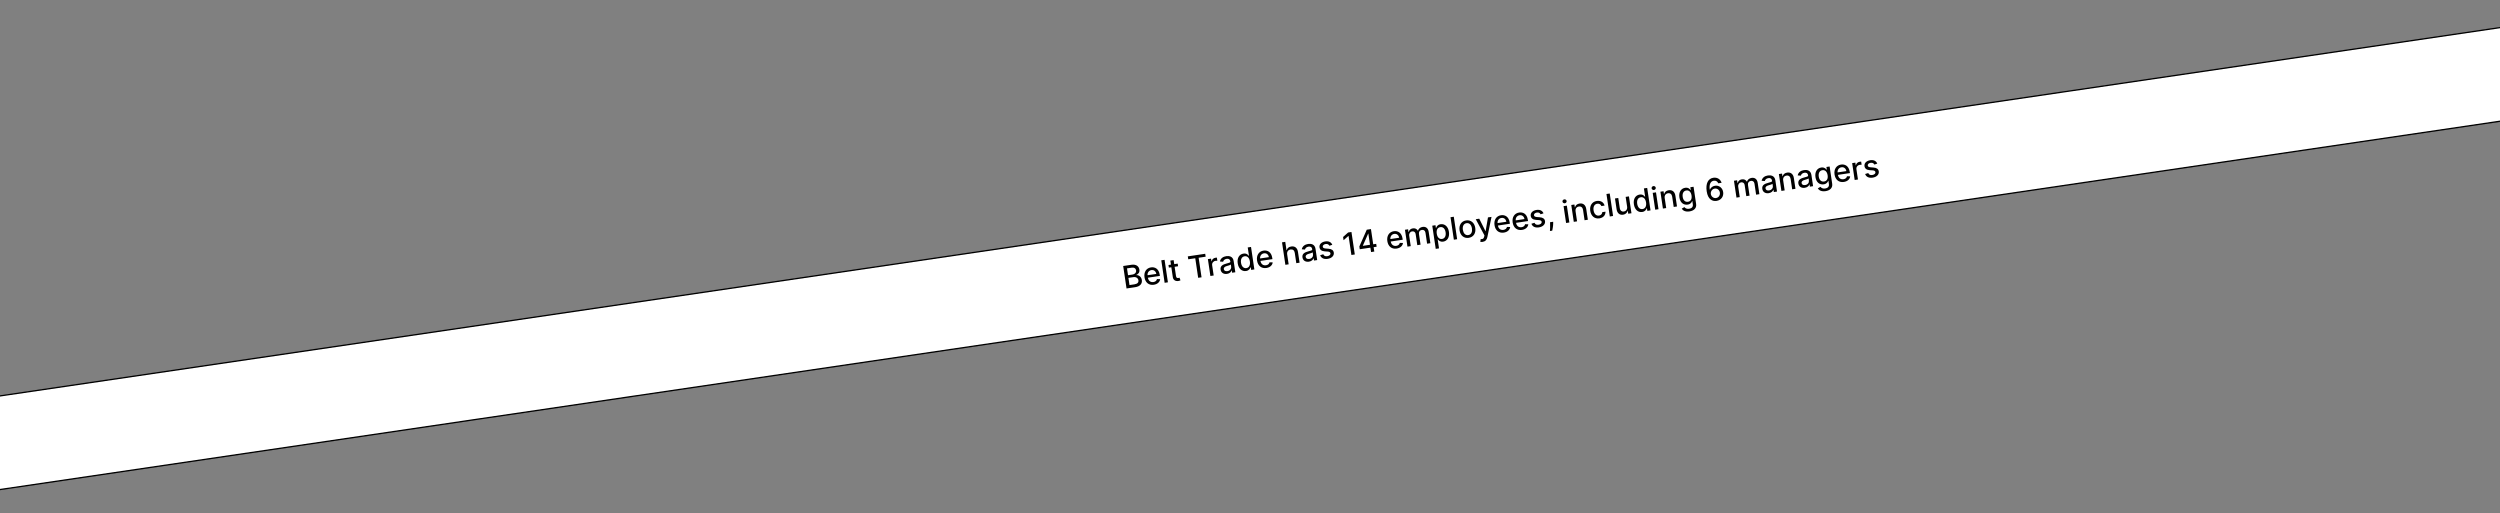 <?xml version="1.0" encoding="UTF-8"?> <svg xmlns="http://www.w3.org/2000/svg" width="1920" height="394" viewBox="0 0 1920 394" fill="none"><rect x="0" y="0" width="1920" height="394" fill="#808080" stroke="none"/> <rect x="-122.432" y="322.105" width="2206.03" height="71.144" transform="rotate(-8.381 -122.432 322.105)" fill="white" stroke="black"></rect> <path d="M865.176 221.551L871.794 220.565C875.806 219.967 877.321 217.699 876.926 215.052C876.528 212.38 874.432 211.15 872.707 211.312L872.682 211.144C874.206 210.503 875.369 209.227 875.048 207.069C874.667 204.515 872.602 202.797 868.926 203.345L862.604 204.287L865.176 221.551ZM867.448 218.929L866.624 213.399L870.477 212.825C872.567 212.514 874.075 213.668 874.32 215.311C874.536 216.761 873.711 217.996 871.208 218.369L867.448 218.929ZM866.322 211.368L865.539 206.116L869.096 205.586C871.162 205.278 872.31 206.219 872.523 207.652C872.772 209.321 871.565 210.586 869.811 210.848L866.322 211.368ZM886.125 218.697C888.949 218.276 890.74 216.587 890.999 214.395L888.549 214.32C888.276 215.61 887.273 216.397 885.84 216.611C883.682 216.932 882.024 215.749 881.584 213.264L890.79 211.892L890.657 210.999C889.959 206.32 886.888 204.908 883.955 205.345C880.347 205.883 878.379 208.985 878.972 212.964C879.571 216.985 882.306 219.266 886.125 218.697ZM881.312 211.374C881.139 209.522 882.233 207.73 884.282 207.425C886.237 207.133 887.735 208.392 888.038 210.372L881.312 211.374ZM894.386 199.552L891.865 199.927L894.438 217.191L896.958 216.815L894.386 199.552ZM904.464 202.462L901.809 202.857L901.346 199.755L898.826 200.131L899.288 203.233L897.391 203.516L897.693 205.539L899.59 205.256L900.729 212.902C901.071 215.255 903.036 216.125 905.019 215.787C905.819 215.659 906.335 215.427 906.614 215.273L905.849 213.259C905.685 213.318 905.385 213.44 904.98 213.501C904.162 213.622 903.389 213.462 903.171 212.004L902.11 204.88L904.765 204.485L904.464 202.462ZM912.576 199.133L917.954 198.332L920.193 213.354L922.789 212.967L920.551 197.945L925.937 197.143L925.603 194.9L912.242 196.891L912.576 199.133ZM929.581 211.955L932.102 211.579L930.923 203.672C930.671 201.978 931.795 200.561 933.583 200.295C934.105 200.217 934.709 200.221 934.92 200.25L934.561 197.839C934.303 197.843 933.802 197.892 933.482 197.94C931.964 198.166 930.794 199.219 930.529 200.681L930.394 200.701L930.088 198.644L927.652 199.007L929.581 211.955ZM942.386 210.34C944.527 210.021 945.571 208.754 945.907 207.713L946.008 207.698L946.272 209.468L948.733 209.101L947.452 200.503C946.891 196.735 943.812 196.427 941.755 196.733C939.411 197.082 937.394 198.348 936.903 200.834L939.352 201.02C939.586 200.046 940.398 199.021 942.093 198.768C943.719 198.526 944.681 199.253 944.899 200.719L944.908 200.779C945.045 201.697 944.098 201.821 941.812 202.438C939.402 203.09 936.985 204.105 937.423 207.047C937.803 209.592 939.925 210.707 942.386 210.34ZM942.633 208.235C941.208 208.447 940.084 207.96 939.898 206.712C939.697 205.364 940.823 204.705 942.252 204.294C943.054 204.062 944.96 203.554 945.268 203.138L945.517 204.807C945.746 206.341 944.732 207.922 942.633 208.235ZM956.975 208.132C959.335 207.78 960.048 206.2 960.38 205.306L960.591 205.275L960.891 207.29L963.352 206.923L960.78 189.659L958.26 190.034L959.215 196.449L959.064 196.472C958.489 195.739 957.411 194.4 955 194.76C951.873 195.226 949.939 198.038 950.565 202.236C951.189 206.426 953.831 208.6 956.975 208.132ZM957.211 205.899C954.96 206.235 953.494 204.428 953.107 201.832C952.724 199.261 953.582 197.16 955.859 196.82C958.059 196.493 959.506 198.112 959.91 200.818C960.315 203.541 959.386 205.575 957.211 205.899ZM972.569 205.817C975.393 205.396 977.184 203.707 977.443 201.515L974.993 201.44C974.72 202.73 973.717 203.517 972.284 203.731C970.126 204.052 968.468 202.869 968.029 200.384L977.234 199.012L977.101 198.119C976.404 193.44 973.332 192.028 970.399 192.465C966.791 193.003 964.823 196.105 965.416 200.084C966.015 204.105 968.751 206.386 972.569 205.817ZM967.756 198.494C967.583 196.642 968.678 194.85 970.726 194.545C972.682 194.253 974.179 195.512 974.483 197.492L967.756 198.494ZM988.539 195.312C988.231 193.246 989.362 191.872 991.158 191.604C992.894 191.345 994.096 192.295 994.378 194.192L995.56 202.124L998.081 201.749L996.853 193.513C996.372 190.284 994.356 188.896 991.692 189.293C989.678 189.593 988.594 190.65 988.196 192.14L988.036 192.164L987.079 185.741L984.592 186.111L987.164 203.375L989.685 202.999L988.539 195.312ZM1005.25 200.973C1007.4 200.654 1008.44 199.386 1008.78 198.345L1008.88 198.33L1009.14 200.101L1011.6 199.734L1010.32 191.136C1009.76 187.368 1006.68 187.059 1004.62 187.366C1002.28 187.715 1000.26 188.981 999.771 191.467L1002.22 191.653C1002.45 190.679 1003.27 189.653 1004.96 189.401C1006.59 189.158 1007.55 189.885 1007.77 191.352L1007.78 191.411C1007.91 192.33 1006.97 192.454 1004.68 193.07C1002.27 193.722 999.854 194.737 1000.29 197.679C1000.67 200.225 1002.79 201.339 1005.25 200.973ZM1005.5 198.868C1004.08 199.08 1002.95 198.593 1002.77 197.345C1002.57 195.996 1003.69 195.337 1005.12 194.926C1005.92 194.695 1007.83 194.187 1008.14 193.77L1008.39 195.439C1008.61 196.974 1007.6 198.555 1005.5 198.868ZM1023.2 188.001C1022.38 186.064 1020.61 184.984 1017.81 185.401C1014.88 185.837 1013.04 187.689 1013.38 189.981C1013.66 191.819 1014.95 192.876 1017.46 193.053L1019.72 193.207C1021.01 193.3 1021.68 193.769 1021.8 194.579C1021.95 195.582 1020.99 196.525 1019.34 196.771C1017.83 196.996 1016.76 196.492 1016.27 195.264L1013.89 195.998C1014.65 198.228 1016.75 199.234 1019.66 198.8C1022.79 198.334 1024.71 196.351 1024.36 194.008C1024.08 192.178 1022.75 191.222 1020.29 191.028L1018.17 190.863C1016.69 190.738 1016 190.349 1015.88 189.471C1015.73 188.478 1016.7 187.609 1018.13 187.395C1019.7 187.162 1020.55 187.922 1020.98 188.746L1023.2 188.001ZM1037.91 178.167L1035.37 178.545L1031.49 182.002L1031.86 184.497L1035.59 181.184L1035.69 181.169L1037.87 195.82L1040.48 195.431L1037.91 178.167ZM1044.29 191.417L1052.47 190.197L1052.98 193.569L1055.46 193.199L1054.96 189.827L1057.25 189.486L1056.92 187.278L1054.63 187.618L1052.89 175.935L1049.68 176.413L1043.98 189.309L1044.29 191.417ZM1052.16 187.986L1046.69 188.801L1046.67 188.666L1050.75 179.425L1050.88 179.405L1052.16 187.986ZM1072.62 190.909C1075.44 190.489 1077.24 188.8 1077.49 186.607L1075.05 186.533C1074.77 187.823 1073.77 188.61 1072.34 188.823C1070.18 189.145 1068.52 187.962 1068.08 185.477L1077.29 184.105L1077.15 183.211C1076.46 178.533 1073.38 177.121 1070.45 177.558C1066.84 178.095 1064.88 181.198 1065.47 185.176C1066.07 189.197 1068.8 191.478 1072.62 190.909ZM1067.81 183.587C1067.63 181.734 1068.73 179.943 1070.78 179.637C1072.73 179.346 1074.23 180.605 1074.53 182.585L1067.81 183.587ZM1080.93 189.404L1083.45 189.028L1082.26 181.045C1082 179.3 1083.05 177.904 1084.48 177.691C1085.88 177.482 1086.99 178.265 1087.2 179.673L1088.48 188.279L1090.99 187.905L1089.76 179.653C1089.53 178.093 1090.31 176.822 1091.96 176.577C1093.29 176.378 1094.49 176.957 1094.76 178.71L1096.01 187.157L1098.53 186.781L1097.24 178.099C1096.8 175.14 1094.93 173.911 1092.58 174.26C1090.72 174.537 1089.46 175.639 1089.04 177.115L1088.9 177.135C1088.13 175.803 1086.81 175.12 1085.08 175.378C1083.37 175.633 1082.23 176.674 1081.9 178.179L1081.74 178.203L1081.42 176.095L1079 176.456L1080.93 189.404ZM1102.64 191.133L1105.16 190.758L1104.13 183.887L1104.29 183.865C1104.86 184.623 1106.01 185.926 1108.37 185.575C1111.5 185.108 1113.4 182.256 1112.78 178.067C1112.15 173.869 1109.48 171.743 1106.35 172.209C1103.95 172.567 1103.3 174.163 1102.97 175.031L1102.76 175.062L1102.45 172.963L1099.98 173.33L1102.64 191.133ZM1103.42 179.436C1103.02 176.73 1103.93 174.758 1106.13 174.431C1108.41 174.09 1109.85 175.85 1110.23 178.421C1110.62 181.017 1109.73 183.174 1107.48 183.509C1105.31 183.832 1103.82 182.159 1103.42 179.436ZM1116.51 166.455L1113.99 166.831L1116.56 184.095L1119.08 183.719L1116.51 166.455ZM1127.97 182.663C1131.62 182.119 1133.61 179.091 1133.01 175.087C1132.41 171.058 1129.62 168.741 1125.97 169.285C1122.32 169.829 1120.34 172.856 1120.94 176.886C1121.53 180.89 1124.32 183.207 1127.97 182.663ZM1127.66 180.546C1125.28 180.901 1123.85 178.985 1123.48 176.498C1123.11 174.02 1123.91 171.746 1126.3 171.391C1128.67 171.038 1130.09 172.98 1130.46 175.458C1130.83 177.945 1130.03 180.193 1127.66 180.546ZM1138.63 185.77C1140.71 185.46 1141.87 184.177 1142.31 182.025L1145.48 166.576L1142.76 166.957L1140.97 177.494L1140.84 177.514L1136.06 167.954L1133.37 168.356L1140.06 180.767L1139.87 181.673C1139.49 183.488 1138.61 183.766 1137.17 183.592L1136.87 185.748C1137.19 185.838 1137.87 185.883 1138.63 185.77ZM1154.94 178.644C1157.76 178.223 1159.55 176.535 1159.81 174.342L1157.36 174.268C1157.09 175.558 1156.09 176.345 1154.65 176.558C1152.5 176.88 1150.84 175.696 1150.4 173.211L1159.6 171.84L1159.47 170.946C1158.77 166.268 1155.7 164.856 1152.77 165.293C1149.16 165.83 1147.19 168.932 1147.79 172.911C1148.38 176.932 1151.12 179.213 1154.94 178.644ZM1150.13 171.322C1149.95 169.469 1151.05 167.677 1153.1 167.372C1155.05 167.081 1156.55 168.34 1156.85 170.32L1150.13 171.322ZM1168.87 176.568C1171.69 176.148 1173.49 174.459 1173.74 172.266L1171.29 172.192C1171.02 173.482 1170.02 174.269 1168.59 174.482C1166.43 174.804 1164.77 173.621 1164.33 171.136L1173.54 169.764L1173.4 168.87C1172.71 164.192 1169.63 162.78 1166.7 163.217C1163.09 163.754 1161.12 166.857 1161.72 170.835C1162.32 174.856 1165.05 177.137 1168.87 176.568ZM1164.06 169.246C1163.88 167.393 1164.98 165.602 1167.03 165.296C1168.98 165.005 1170.48 166.264 1170.78 168.244L1164.06 169.246ZM1185.43 163.83C1184.61 161.893 1182.83 160.813 1180.03 161.23C1177.11 161.666 1175.27 163.518 1175.61 165.81C1175.88 167.648 1177.18 168.705 1179.68 168.882L1181.95 169.036C1183.24 169.129 1183.9 169.598 1184.02 170.408C1184.17 171.411 1183.22 172.354 1181.56 172.6C1180.06 172.825 1178.99 172.32 1178.5 171.093L1176.12 171.827C1176.88 174.057 1178.98 175.063 1181.88 174.629C1185.01 174.163 1186.93 172.18 1186.58 169.836C1186.31 168.007 1184.98 167.051 1182.52 166.857L1180.39 166.692C1178.92 166.567 1178.23 166.178 1178.11 165.3C1177.95 164.307 1178.92 163.438 1180.36 163.224C1181.93 162.991 1182.78 163.751 1183.2 164.575L1185.43 163.83ZM1192.84 170.317L1190.41 170.679L1190.47 171.636C1190.61 173.949 1190.42 176.331 1190.34 177.41L1192.13 177.144C1192.37 175.979 1192.89 173.317 1192.85 171.255L1192.84 170.317ZM1202.75 171.253L1205.27 170.877L1203.34 157.929L1200.82 158.305L1202.75 171.253ZM1201.8 156.117C1202.67 155.988 1203.29 155.206 1203.17 154.38C1203.05 153.553 1202.22 152.979 1201.35 153.108C1200.47 153.239 1199.86 154.028 1199.98 154.854C1200.11 155.68 1200.92 156.248 1201.8 156.117ZM1210.04 162.309C1209.73 160.243 1210.82 158.875 1212.57 158.614C1214.28 158.359 1215.49 159.325 1215.77 161.205L1216.95 169.137L1219.47 168.762L1218.24 160.526C1217.77 157.323 1215.75 155.908 1213.11 156.302C1211.16 156.592 1210.02 157.684 1209.63 159.147L1209.47 159.171L1209.15 157.064L1206.74 157.424L1208.66 170.372L1211.18 169.997L1210.04 162.309ZM1228.34 167.707C1231.4 167.251 1233.11 165.118 1233.01 162.556L1230.56 162.922C1230.45 164.369 1229.48 165.357 1228.04 165.572C1225.91 165.889 1224.27 164.316 1223.85 161.492C1223.44 158.718 1224.58 156.765 1226.68 156.451C1228.29 156.212 1229.41 157.078 1229.87 158.252L1232.32 157.886C1231.66 155.313 1229.27 153.894 1226.33 154.333C1222.68 154.877 1220.72 157.976 1221.31 161.93C1221.9 165.833 1224.58 168.267 1228.34 167.707ZM1236.27 148.612L1233.75 148.987L1236.32 166.251L1238.84 165.876L1236.27 148.612ZM1249.63 158.779C1249.97 160.978 1248.49 162.267 1247.07 162.478C1245.51 162.71 1244.27 161.741 1244 159.979L1242.82 152.047L1240.3 152.423L1241.53 160.658C1242.01 163.87 1244.02 165.277 1246.5 164.906C1248.45 164.616 1249.62 163.39 1250.01 161.919L1250.15 161.899L1250.48 164.141L1252.96 163.772L1251.03 150.824L1248.5 151.201L1249.63 158.779ZM1261.23 162.798C1263.59 162.446 1264.31 160.867 1264.64 159.973L1264.85 159.941L1265.15 161.956L1267.61 161.589L1265.04 144.325L1262.52 144.701L1263.47 151.116L1263.32 151.138C1262.75 150.405 1261.67 149.067 1259.26 149.426C1256.13 149.892 1254.2 152.705 1254.82 156.903C1255.45 161.092 1258.09 163.266 1261.23 162.798ZM1261.47 160.565C1259.22 160.901 1257.75 159.094 1257.37 156.498C1256.98 153.927 1257.84 151.826 1260.12 151.487C1262.32 151.159 1263.76 152.779 1264.17 155.484C1264.57 158.207 1263.64 160.241 1261.47 160.565ZM1271.21 161.053L1273.73 160.678L1271.8 147.73L1269.28 148.105L1271.21 161.053ZM1270.25 145.918C1271.12 145.788 1271.75 145.006 1271.62 144.18C1271.5 143.354 1270.67 142.779 1269.81 142.908C1268.93 143.039 1268.31 143.829 1268.44 144.655C1268.56 145.481 1269.38 146.048 1270.25 145.918ZM1278.49 152.109C1278.19 150.044 1279.28 148.675 1281.03 148.414C1282.74 148.159 1283.94 149.126 1284.22 151.005L1285.41 158.938L1287.93 158.562L1286.7 150.326C1286.22 147.123 1284.21 145.708 1281.56 146.103C1279.62 146.393 1278.48 147.484 1278.08 148.948L1277.92 148.971L1277.61 146.864L1275.19 147.224L1277.12 160.172L1279.64 159.797L1278.49 152.109ZM1297.5 162.375C1300.79 161.884 1303.12 159.996 1302.62 156.666L1300.65 143.431L1298.18 143.799L1298.49 145.898L1298.31 145.926C1297.74 145.192 1296.63 143.858 1294.22 144.217C1291.09 144.683 1289.16 147.496 1289.77 151.618C1290.39 155.749 1293.06 157.598 1296.12 157.142C1298.5 156.788 1299.22 155.311 1299.55 154.417L1299.71 154.393L1300.09 156.939C1300.4 158.971 1299.14 160.055 1297.22 160.34C1295.12 160.652 1294.15 159.72 1293.59 159.045L1291.56 160.262C1292.48 161.745 1294.41 162.836 1297.5 162.375ZM1296.37 154.969C1294.12 155.304 1292.69 153.751 1292.31 151.205C1291.94 148.718 1292.8 146.617 1295.07 146.278C1297.27 145.95 1298.72 147.57 1299.11 150.192C1299.51 152.864 1298.54 154.645 1296.37 154.969ZM1318.27 154.283C1321.88 153.779 1323.89 150.826 1323.39 147.514C1322.9 144.208 1320.15 142.198 1317.15 142.644C1315.33 142.915 1313.89 144.026 1313.22 145.617L1313.09 145.635C1312.52 141.714 1313.66 139.167 1316.18 138.79C1317.84 138.543 1319.04 139.398 1319.61 140.779L1322.18 140.396C1321.38 137.723 1318.93 136.054 1315.84 136.514C1311.83 137.112 1309.84 140.933 1310.74 146.934C1311.68 153.292 1315.2 154.715 1318.27 154.283ZM1317.93 152.092C1315.93 152.391 1314.21 150.924 1313.92 148.985C1313.64 147.053 1314.92 145.139 1316.91 144.842C1318.89 144.548 1320.57 145.926 1320.86 147.925C1321.17 149.963 1319.91 151.798 1317.93 152.092ZM1333.61 151.755L1336.13 151.379L1334.94 143.397C1334.68 141.652 1335.73 140.256 1337.16 140.042C1338.56 139.834 1339.67 140.616 1339.88 142.024L1341.16 150.631L1343.67 150.257L1342.44 142.004C1342.21 140.444 1342.99 139.173 1344.64 138.928C1345.97 138.73 1347.17 139.308 1347.44 141.061L1348.69 149.508L1351.21 149.132L1349.92 140.45C1349.48 137.491 1347.61 136.262 1345.26 136.611C1343.4 136.889 1342.14 137.991 1341.72 139.466L1341.58 139.486C1340.81 138.154 1339.49 137.472 1337.76 137.729C1336.05 137.984 1334.9 139.025 1334.58 140.53L1334.42 140.554L1334.1 138.447L1331.68 138.807L1333.61 151.755ZM1358.4 148.354C1360.54 148.035 1361.59 146.768 1361.92 145.727L1362.02 145.712L1362.29 147.482L1364.75 147.116L1363.47 138.517C1362.91 134.749 1359.83 134.441 1357.77 134.748C1355.43 135.097 1353.41 136.362 1352.92 138.848L1355.37 139.035C1355.6 138.061 1356.42 137.035 1358.11 136.783C1359.74 136.54 1360.7 137.267 1360.92 138.734L1360.93 138.793C1361.06 139.712 1360.12 139.836 1357.83 140.452C1355.42 141.104 1353 142.119 1353.44 145.061C1353.82 147.607 1355.94 148.721 1358.4 148.354ZM1358.65 146.25C1357.23 146.462 1356.1 145.974 1355.92 144.727C1355.71 143.378 1356.84 142.719 1358.27 142.308C1359.07 142.077 1360.98 141.569 1361.29 141.152L1361.53 142.821C1361.76 144.355 1360.75 145.937 1358.65 146.25ZM1369.48 138.552C1369.17 136.487 1370.26 135.118 1372.02 134.857C1373.73 134.602 1374.93 135.569 1375.21 137.448L1376.39 145.381L1378.91 145.005L1377.69 136.769C1377.21 133.566 1375.2 132.151 1372.55 132.546C1370.6 132.836 1369.47 133.927 1369.07 135.391L1368.91 135.414L1368.6 133.307L1366.18 133.667L1368.11 146.615L1370.63 146.24L1369.48 138.552ZM1386.11 144.227C1388.25 143.908 1389.29 142.641 1389.63 141.6L1389.73 141.585L1389.99 143.355L1392.45 142.988L1391.17 134.39C1390.61 130.622 1387.53 130.314 1385.47 130.62C1383.13 130.969 1381.11 132.235 1380.62 134.721L1383.07 134.907C1383.3 133.933 1384.12 132.908 1385.81 132.655C1387.44 132.413 1388.4 133.14 1388.62 134.607L1388.63 134.666C1388.76 135.584 1387.82 135.708 1385.53 136.325C1383.12 136.977 1380.7 137.992 1381.14 140.934C1381.52 143.479 1383.64 144.594 1386.11 144.227ZM1386.35 142.122C1384.93 142.334 1383.8 141.847 1383.62 140.599C1383.42 139.251 1384.54 138.592 1385.97 138.181C1386.77 137.949 1388.68 137.441 1388.99 137.025L1389.24 138.694C1389.46 140.228 1388.45 141.809 1386.35 142.122ZM1402 146.804C1405.3 146.313 1407.62 144.425 1407.12 141.095L1405.15 127.861L1402.68 128.229L1402.99 130.328L1402.81 130.355C1402.24 129.621 1401.13 128.287 1398.72 128.647C1395.59 129.113 1393.66 131.925 1394.27 136.048C1394.89 140.178 1397.57 142.028 1400.63 141.572C1403 141.218 1403.72 139.74 1404.06 138.847L1404.22 138.823L1404.6 141.368C1404.9 143.4 1403.64 144.484 1401.72 144.769C1399.63 145.082 1398.65 144.15 1398.09 143.475L1396.06 144.691C1396.98 146.174 1398.91 147.265 1402 146.804ZM1400.87 139.398C1398.62 139.734 1397.19 138.18 1396.81 135.634C1396.44 133.148 1397.3 131.047 1399.58 130.707C1401.78 130.38 1403.23 131.999 1403.62 134.621C1404.01 137.293 1403.05 139.074 1400.87 139.398ZM1416.08 139.735C1418.9 139.314 1420.69 137.626 1420.95 135.433L1418.5 135.358C1418.23 136.648 1417.23 137.435 1415.79 137.649C1413.64 137.97 1411.98 136.787 1411.54 134.302L1420.74 132.931L1420.61 132.037C1419.91 127.359 1416.84 125.946 1413.91 126.383C1410.3 126.921 1408.33 130.023 1408.93 134.002C1409.53 138.023 1412.26 140.304 1416.08 139.735ZM1411.27 132.413C1411.09 130.56 1412.19 128.768 1414.24 128.463C1416.19 128.172 1417.69 129.431 1417.99 131.41L1411.27 132.413ZM1424.39 138.229L1426.91 137.854L1425.73 129.947C1425.48 128.252 1426.61 126.835 1428.39 126.569C1428.92 126.491 1429.52 126.496 1429.73 126.525L1429.37 124.114C1429.11 124.118 1428.61 124.167 1428.29 124.214C1426.78 124.44 1425.61 125.494 1425.34 126.955L1425.21 126.975L1424.9 124.918L1422.46 125.281L1424.39 138.229ZM1441.75 125.639C1440.92 123.702 1439.15 122.622 1436.35 123.039C1433.43 123.475 1431.58 125.327 1431.93 127.62C1432.2 129.457 1433.49 130.514 1436 130.692L1438.27 130.845C1439.55 130.938 1440.22 131.407 1440.34 132.217C1440.49 133.22 1439.54 134.163 1437.88 134.409C1436.37 134.634 1435.31 134.13 1434.82 132.902L1432.43 133.636C1433.2 135.866 1435.29 136.872 1438.2 136.438C1441.33 135.973 1443.25 133.989 1442.9 131.646C1442.63 129.816 1441.3 128.86 1438.84 128.666L1436.71 128.501C1435.24 128.376 1434.55 127.987 1434.43 127.109C1434.27 126.116 1435.24 125.247 1436.68 125.033C1438.24 124.8 1439.1 125.56 1439.52 126.384L1441.75 125.639Z" fill="black"></path> </svg> 